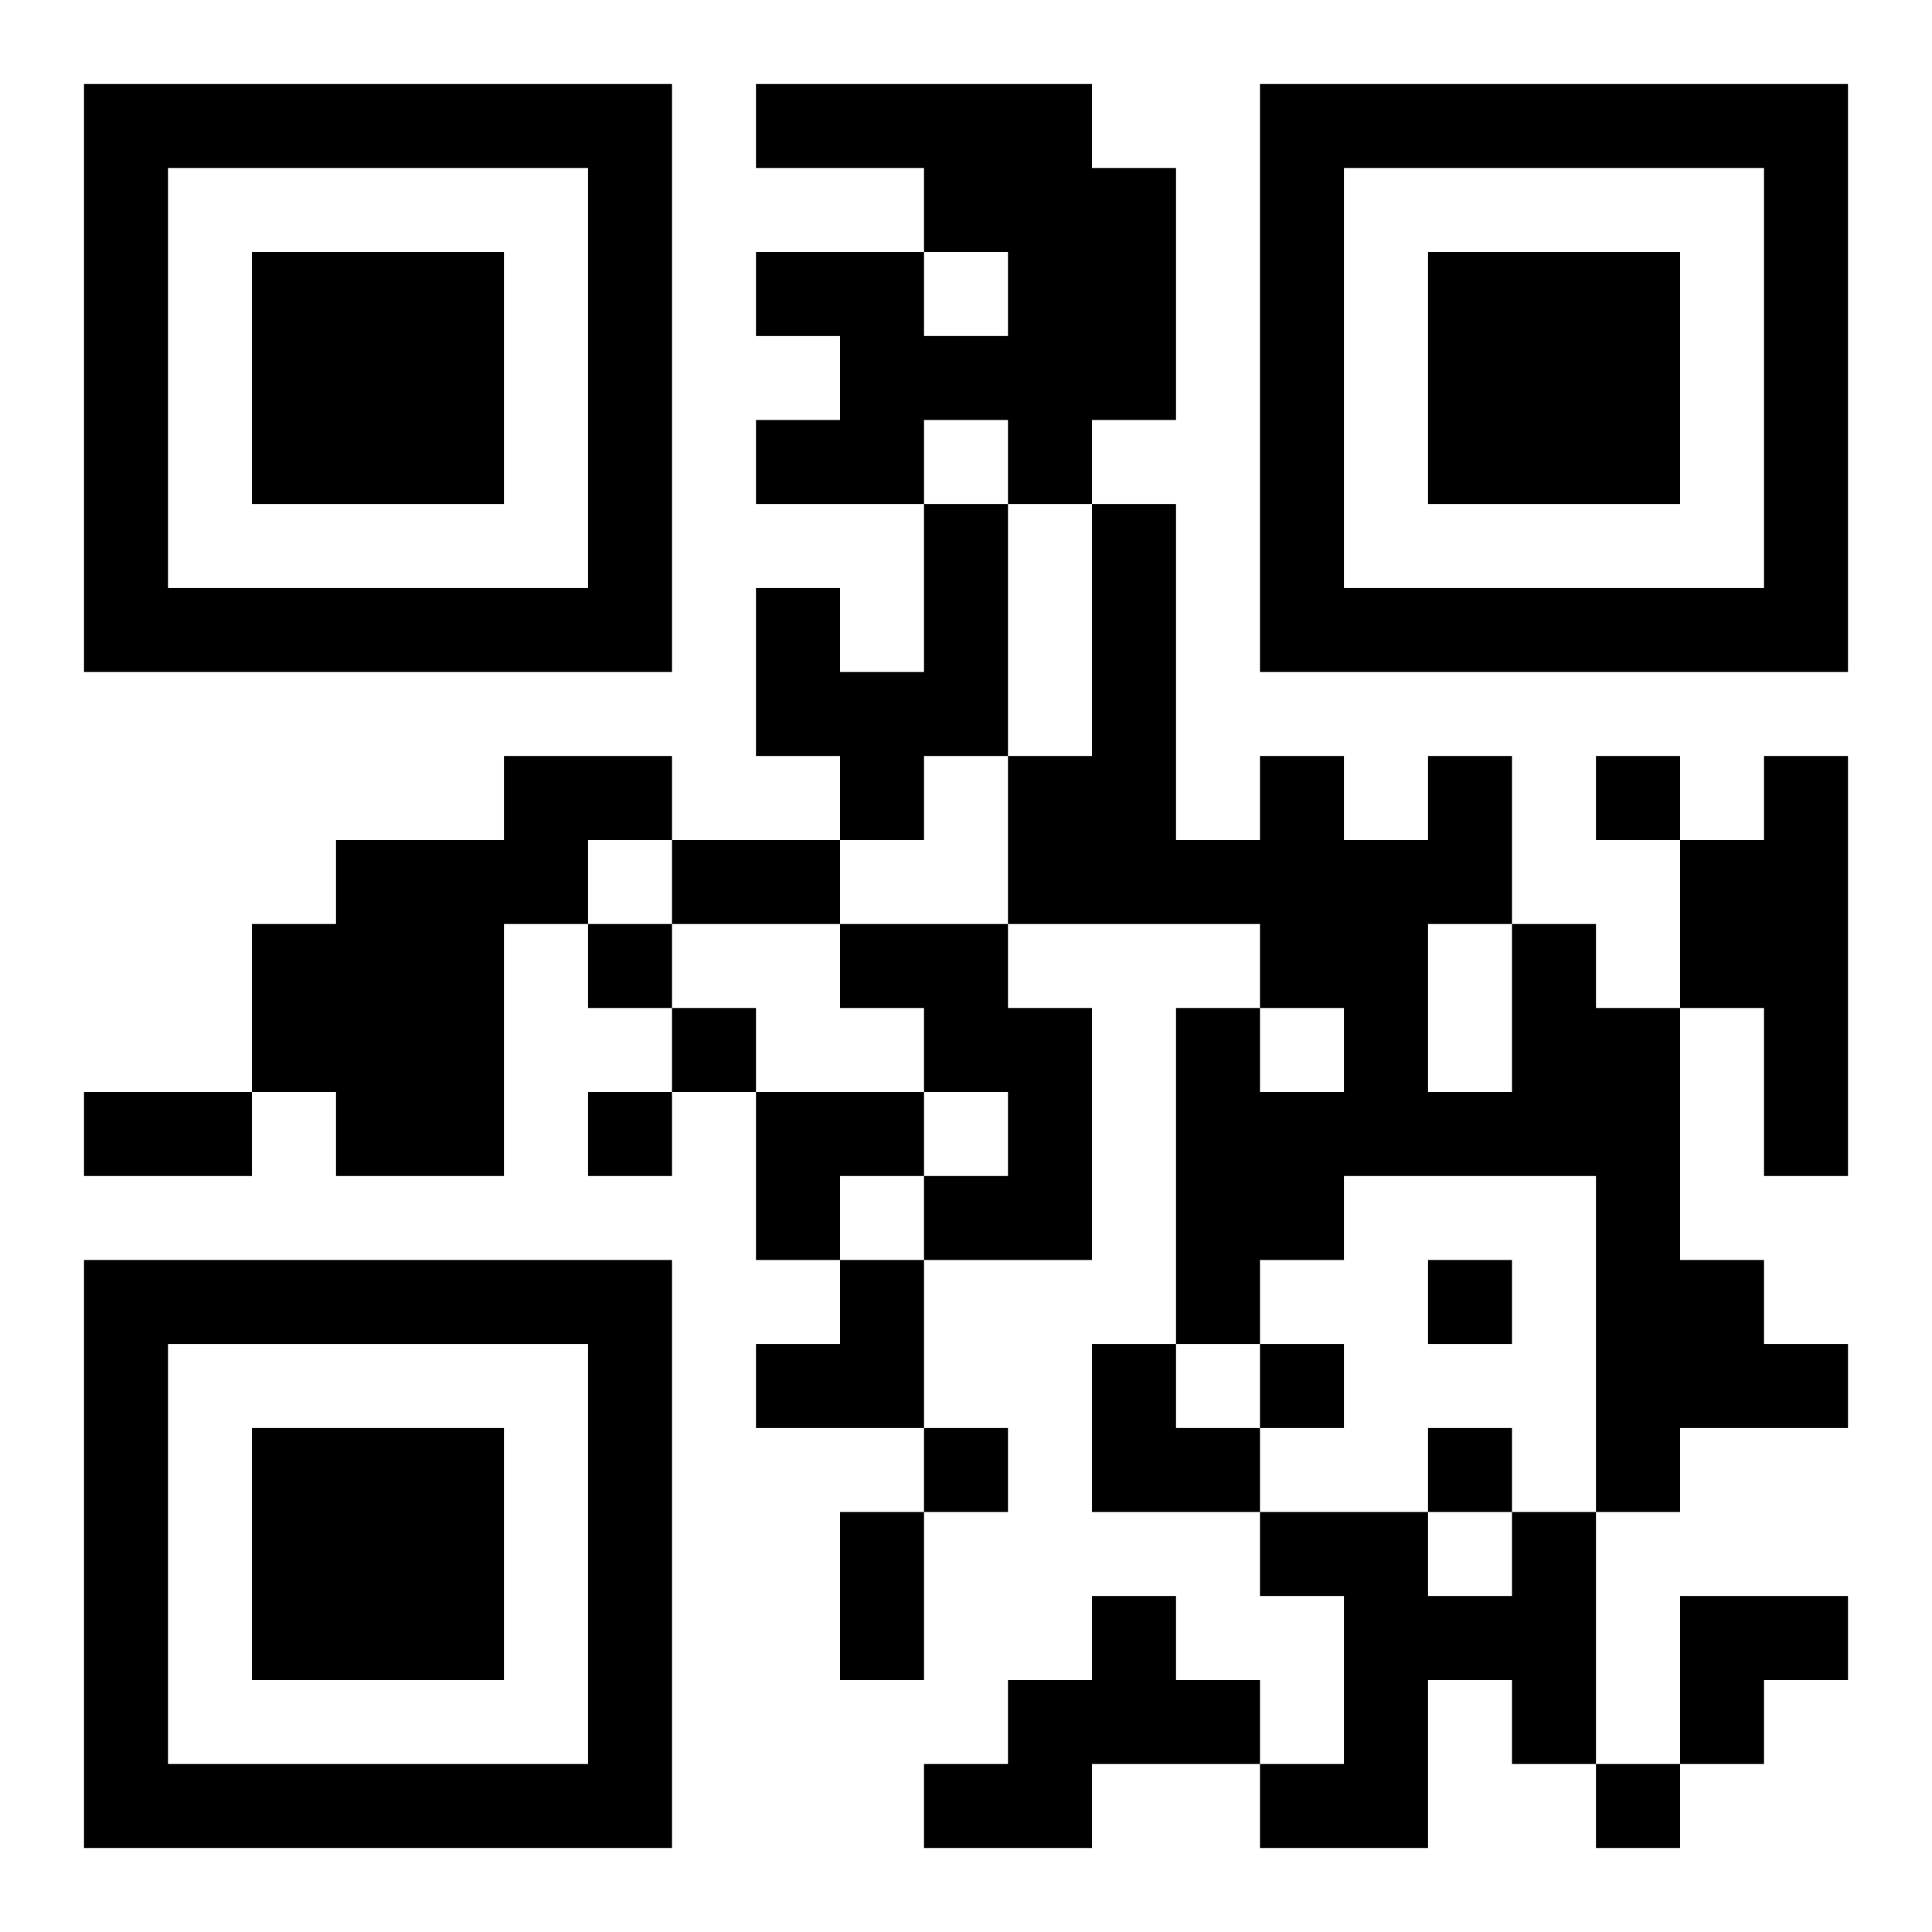 <?xml version="1.0" encoding="UTF-8"?>
<!DOCTYPE svg PUBLIC "-//W3C//DTD SVG 1.1//EN" "http://www.w3.org/Graphics/SVG/1.1/DTD/svg11.dtd">
<svg xmlns="http://www.w3.org/2000/svg" version="1.1" viewBox="0 0 23 23" stroke="none">
	<rect width="100%" height="100%" fill="#ffffff"/>
	<path d="M1,1h7v1h-7z M9,1h4v1h-4z M15,1h7v1h-7z M1,2h1v6h-1z M7,2h1v6h-1z M11,2h3v1h-3z M15,2h1v6h-1z M21,2h1v6h-1z M3,3h3v3h-3z M9,3h2v1h-2z M12,3h2v2h-2z M17,3h3v3h-3z M10,4h2v1h-2z M9,5h2v1h-2z M12,5h1v1h-1z M11,6h1v3h-1z M13,6h1v5h-1z M2,7h5v1h-5z M9,7h1v2h-1z M16,7h5v1h-5z M10,8h1v2h-1z M6,9h2v1h-2z M12,9h1v2h-1z M15,9h1v3h-1z M17,9h1v2h-1z M19,9h1v1h-1z M21,9h1v5h-1z M4,10h2v4h-2z M6,10h1v1h-1z M8,10h2v1h-2z M14,10h1v1h-1z M16,10h1v4h-1z M20,10h1v2h-1z M3,11h1v2h-1z M7,11h1v1h-1z M10,11h2v1h-2z M18,11h1v3h-1z M8,12h1v1h-1z M11,12h2v1h-2z M14,12h1v4h-1z M19,12h1v6h-1z M1,13h2v1h-2z M7,13h1v1h-1z M9,13h2v1h-2z M12,13h1v2h-1z M15,13h1v2h-1z M17,13h1v1h-1z M9,14h1v1h-1z M11,14h1v1h-1z M1,15h7v1h-7z M10,15h1v2h-1z M17,15h1v1h-1z M20,15h1v2h-1z M1,16h1v6h-1z M7,16h1v6h-1z M9,16h1v1h-1z M13,16h1v2h-1z M15,16h1v1h-1z M21,16h1v1h-1z M3,17h3v3h-3z M11,17h1v1h-1z M14,17h1v1h-1z M17,17h1v1h-1z M10,18h1v2h-1z M15,18h2v1h-2z M18,18h1v3h-1z M13,19h1v2h-1z M16,19h1v3h-1z M17,19h1v1h-1z M20,19h2v1h-2z M12,20h1v2h-1z M14,20h1v1h-1z M20,20h1v1h-1z M2,21h5v1h-5z M11,21h1v1h-1z M15,21h1v1h-1z M19,21h1v1h-1z" fill="#000000"/>
</svg>
